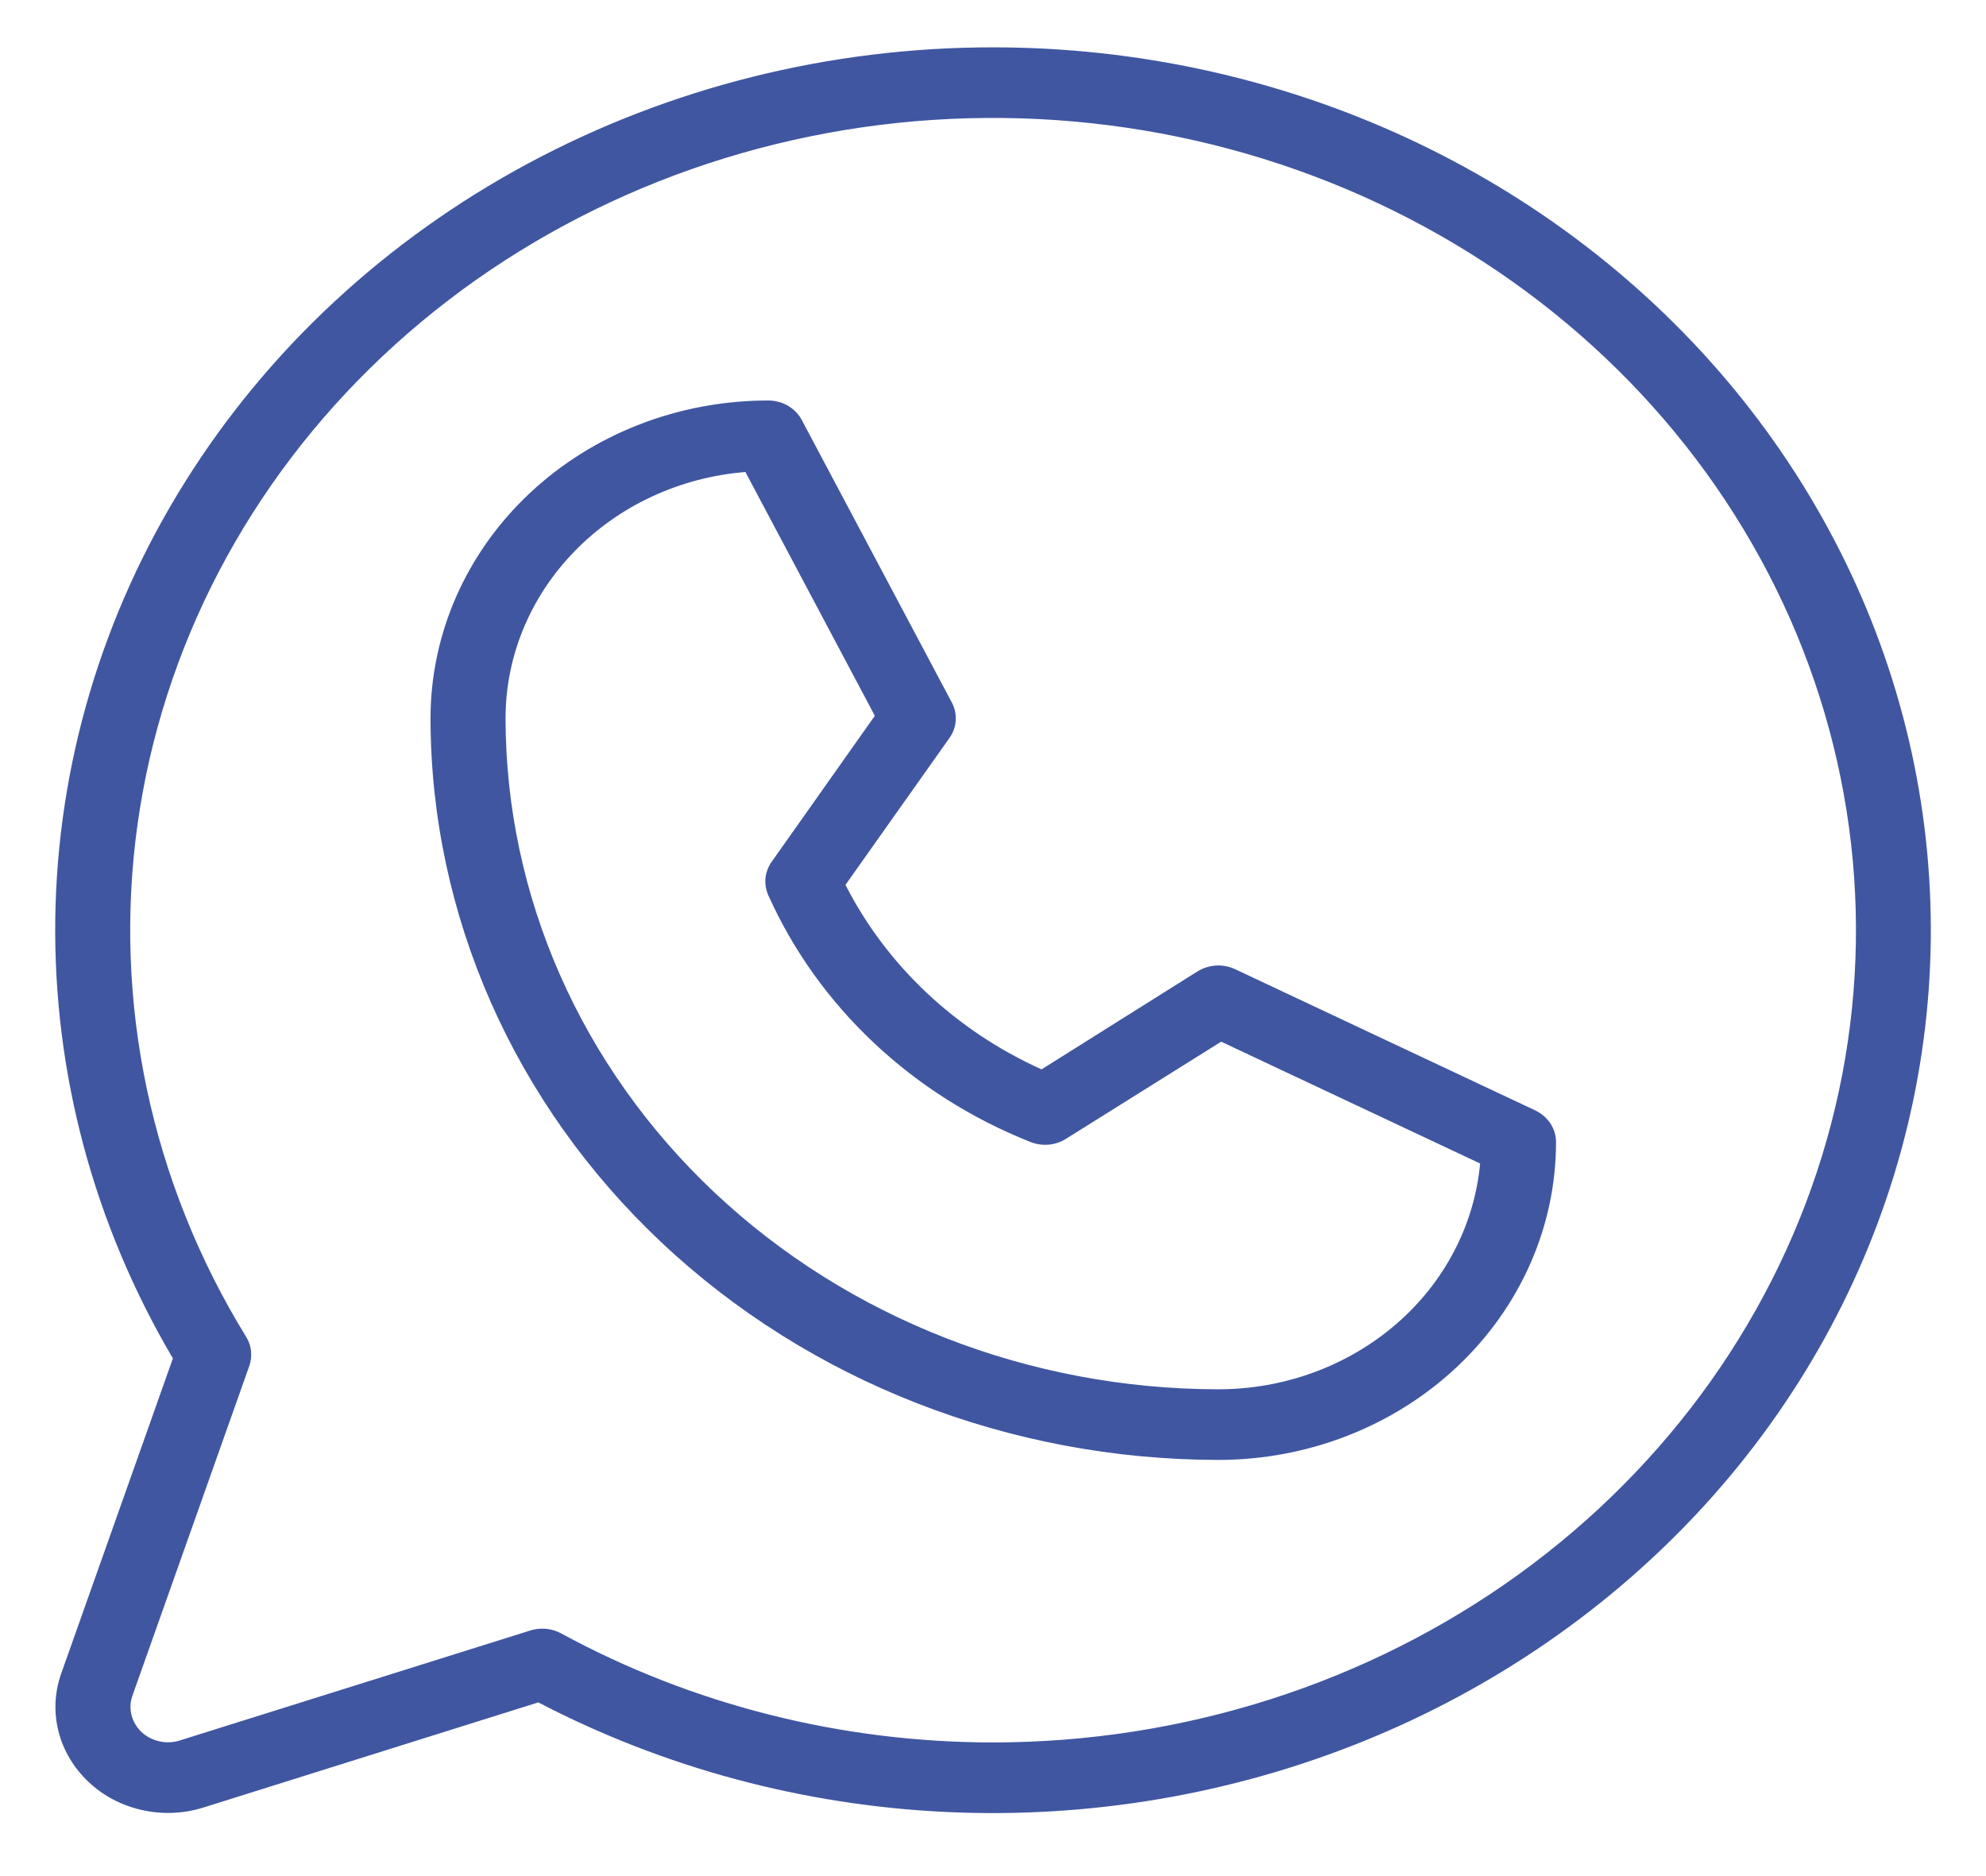 <?xml version="1.0" encoding="UTF-8"?> <svg xmlns="http://www.w3.org/2000/svg" width="18" height="17" viewBox="0 0 18 17" fill="none"><path d="M13.915 10.062L11.194 8.782C11.141 8.757 11.081 8.746 11.022 8.749C10.962 8.753 10.904 8.771 10.854 8.802L9.44 9.69C8.662 9.339 8.035 8.749 7.663 8.018L8.606 6.686C8.639 6.639 8.659 6.585 8.662 6.529C8.666 6.473 8.654 6.417 8.627 6.366L7.267 3.806C7.239 3.753 7.195 3.708 7.142 3.677C7.088 3.645 7.025 3.629 6.962 3.629C6.15 3.629 5.372 3.932 4.798 4.472C4.224 5.012 3.902 5.745 3.902 6.509C3.904 8.29 4.657 9.999 5.995 11.258C7.334 12.518 9.149 13.227 11.042 13.229C11.854 13.229 12.632 12.925 13.206 12.385C13.78 11.845 14.103 11.113 14.103 10.349C14.103 10.289 14.085 10.231 14.052 10.18C14.019 10.13 13.971 10.089 13.915 10.062ZM11.042 12.589C9.329 12.587 7.687 11.946 6.476 10.806C5.265 9.666 4.584 8.121 4.582 6.509C4.582 5.948 4.805 5.408 5.208 4.995C5.61 4.581 6.163 4.325 6.756 4.277L7.929 6.486L6.994 7.809C6.963 7.852 6.944 7.903 6.938 7.955C6.933 8.007 6.941 8.06 6.962 8.109C7.414 9.119 8.268 9.924 9.342 10.349C9.394 10.369 9.45 10.377 9.506 10.372C9.562 10.367 9.615 10.348 9.662 10.319L11.068 9.439L13.415 10.543C13.363 11.102 13.091 11.622 12.652 12C12.212 12.379 11.638 12.589 11.042 12.589ZM9.002 0.429C7.522 0.428 6.068 0.792 4.783 1.483C3.498 2.174 2.427 3.168 1.676 4.369C0.925 5.569 0.52 6.932 0.501 8.325C0.482 9.718 0.849 11.091 1.567 12.309L0.555 15.164C0.495 15.333 0.486 15.515 0.53 15.688C0.574 15.862 0.668 16.02 0.802 16.146C0.935 16.273 1.104 16.361 1.289 16.402C1.473 16.443 1.666 16.435 1.846 16.378L4.879 15.426C6.014 16.018 7.278 16.358 8.574 16.419C9.87 16.48 11.163 16.261 12.355 15.779C13.547 15.297 14.606 14.564 15.451 13.638C16.296 12.711 16.904 11.614 17.229 10.432C17.554 9.25 17.587 8.014 17.326 6.818C17.065 5.622 16.516 4.498 15.722 3.532C14.928 2.567 13.909 1.785 12.745 1.247C11.58 0.709 10.3 0.429 9.002 0.429ZM9.002 15.789C7.627 15.789 6.276 15.448 5.086 14.801C5.034 14.773 4.976 14.758 4.916 14.758C4.879 14.758 4.843 14.763 4.808 14.774L1.63 15.771C1.571 15.79 1.506 15.793 1.445 15.779C1.383 15.765 1.327 15.736 1.282 15.694C1.238 15.652 1.206 15.599 1.192 15.541C1.177 15.483 1.18 15.423 1.2 15.366L2.26 12.376C2.275 12.333 2.28 12.287 2.275 12.242C2.271 12.197 2.256 12.154 2.231 12.114C1.369 10.712 1.023 9.081 1.246 7.474C1.47 5.867 2.25 4.375 3.467 3.228C4.684 2.081 6.268 1.345 7.975 1.132C9.682 0.92 11.416 1.243 12.908 2.053C14.399 2.862 15.565 4.112 16.225 5.609C16.884 7.106 17.001 8.766 16.556 10.331C16.111 11.896 15.129 13.28 13.763 14.267C12.398 15.253 10.724 15.788 9.002 15.789Z" fill="#4056A1"></path></svg> 